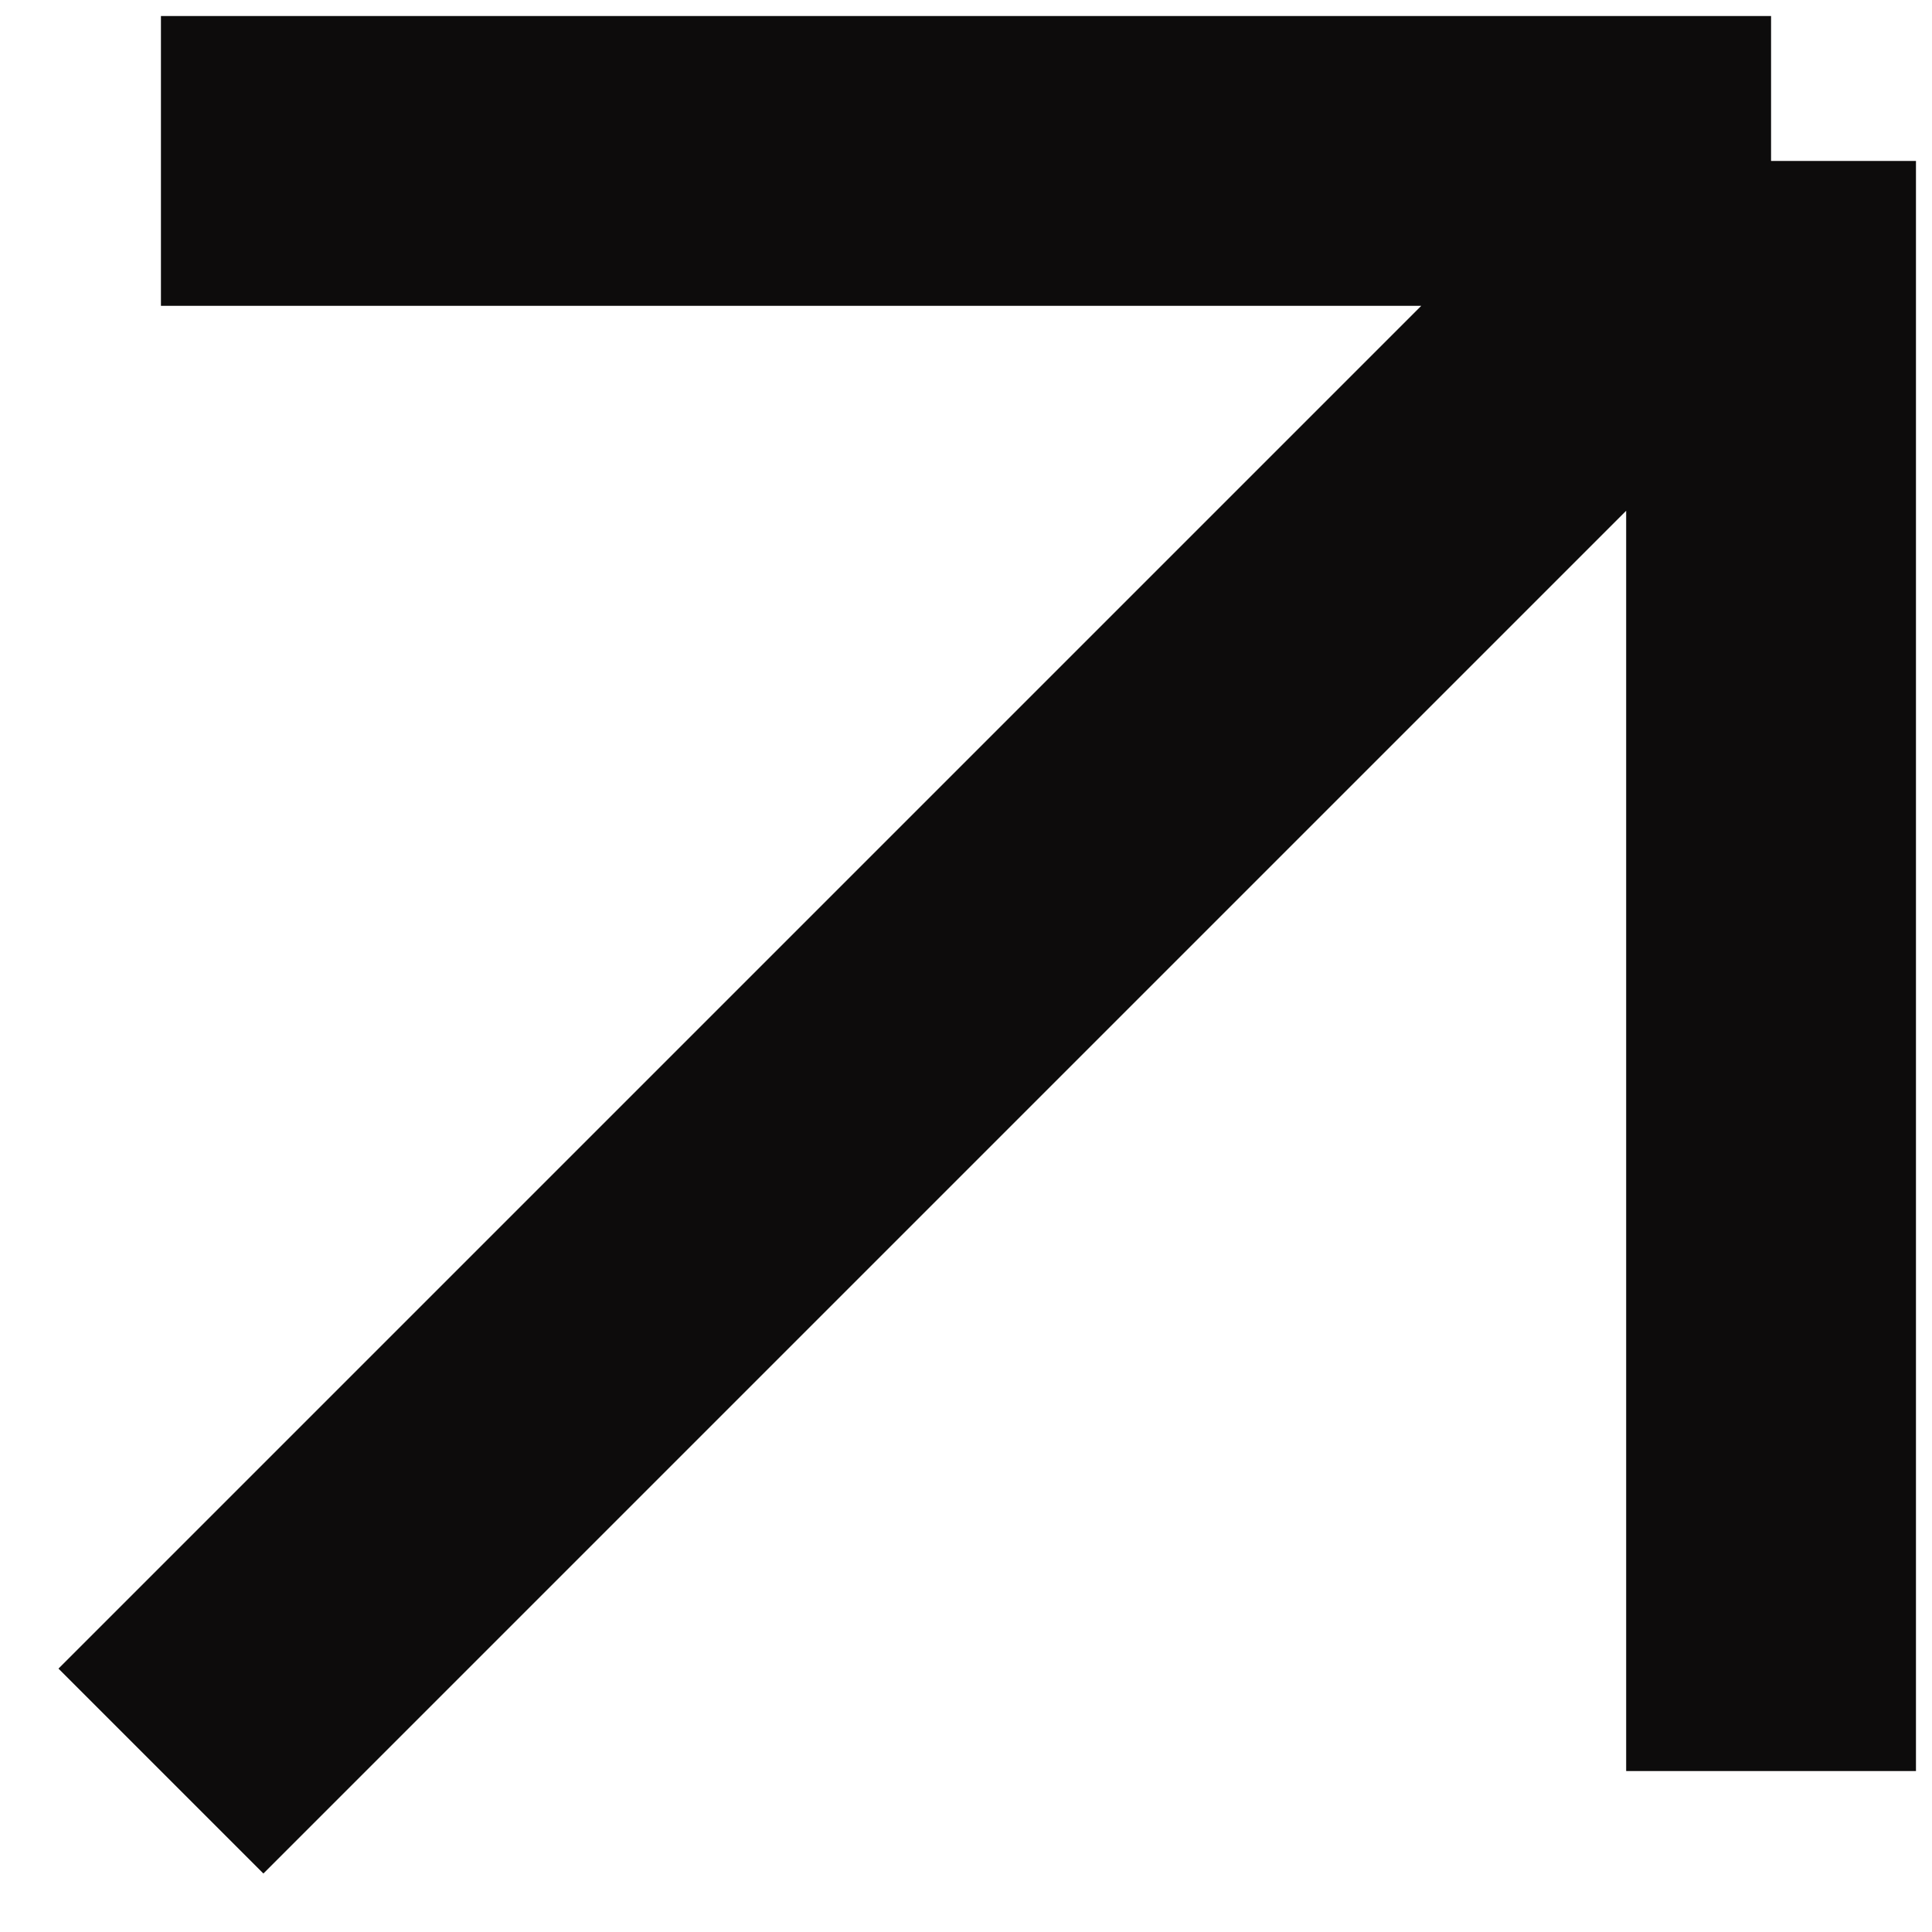 <svg xmlns="http://www.w3.org/2000/svg" width="10" height="10" viewBox="0 0 10 10" fill="none"><path d="M0.833 9.167L9.167 0.833M9.167 0.833H0.833M9.167 0.833V9.167" stroke="#0D0C0C" stroke-width="1.5"></path></svg>